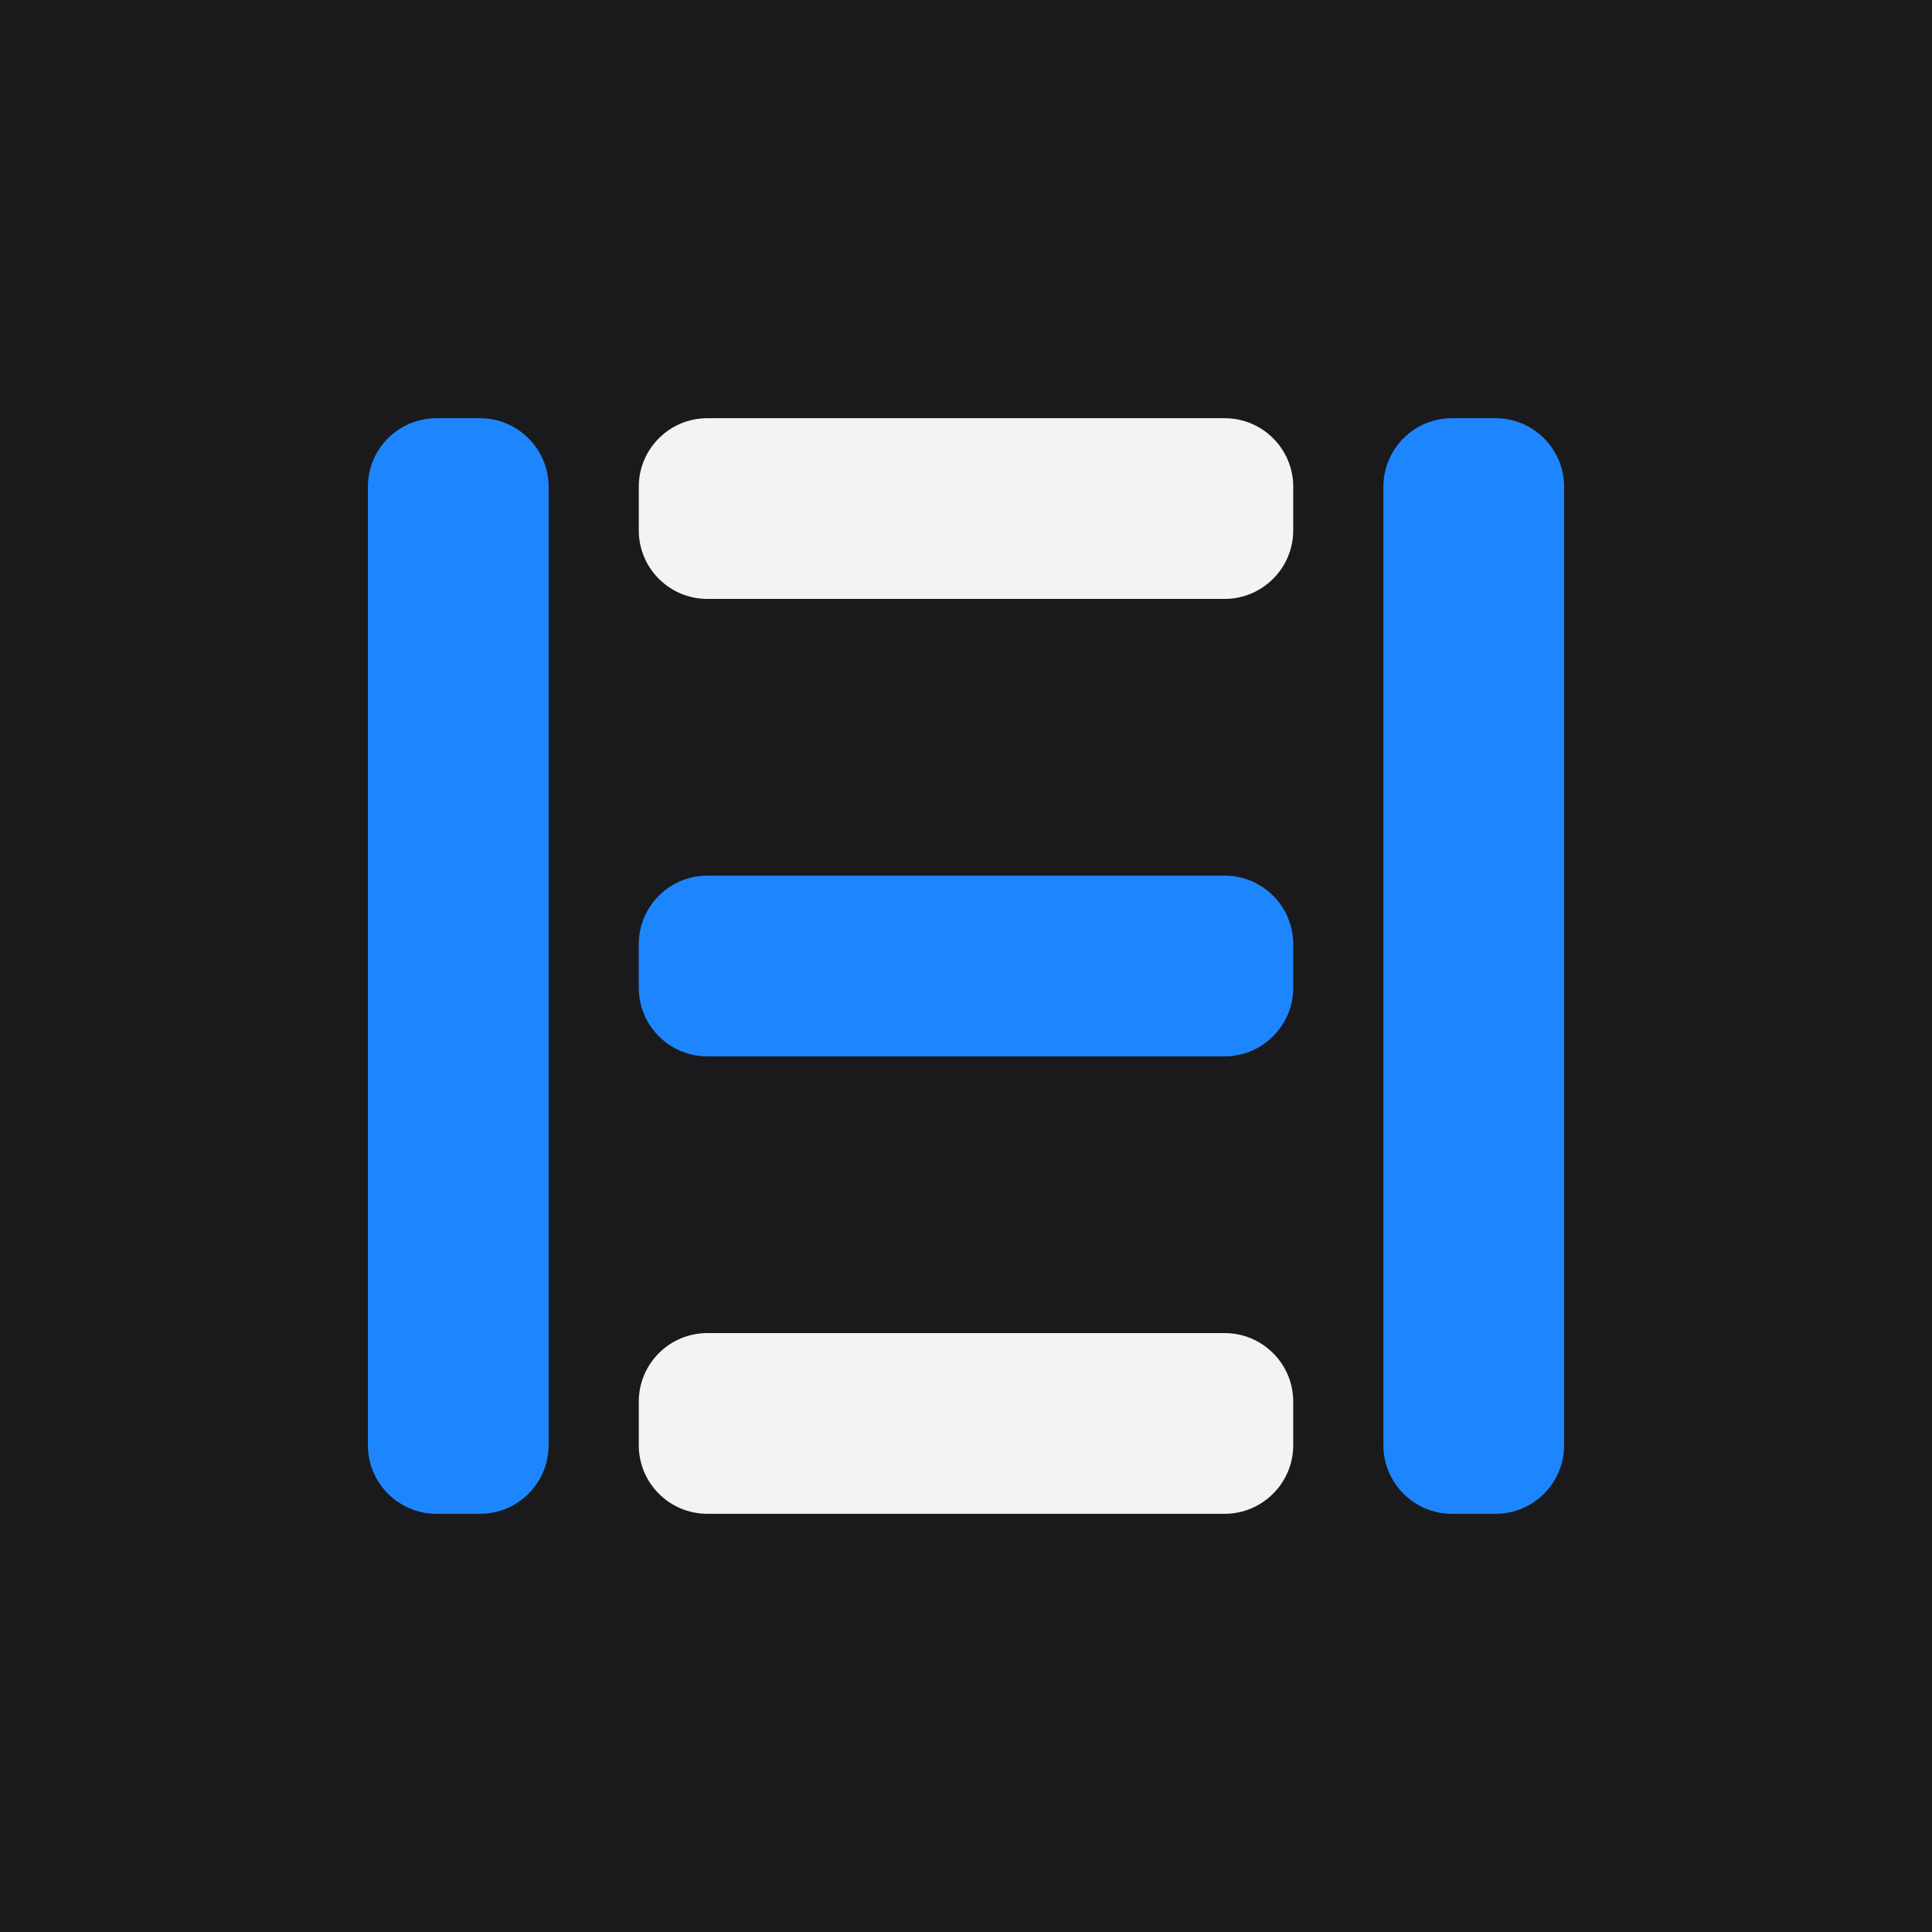 <?xml version="1.0" encoding="UTF-8"?>
<svg data-bbox="0 0 96 96" viewBox="0 0 96 96" xmlns="http://www.w3.org/2000/svg" data-type="color">
    <g>
        <path fill="#1A1A1D" d="M96 0v96H0V0z" data-color="1"/>
        <path d="M27.26 24.19v47.62c0 1.88-1.52 3.41-3.41 3.41h-2.16c-1.88 0-3.41-1.52-3.41-3.41V24.19c0-1.88 1.52-3.41 3.41-3.41h2.16c1.88 0 3.41 1.53 3.41 3.41" fill="#1D86FE" data-color="2"/>
        <path d="M77.72 24.19v47.62c0 1.88-1.52 3.41-3.41 3.41h-2.16c-1.88 0-3.41-1.52-3.41-3.41V24.19c0-1.88 1.52-3.41 3.41-3.41h2.16c1.88 0 3.41 1.53 3.41 3.41" fill="#1D86FE" data-color="2"/>
        <path d="M60.85 52.49h-25.7c-1.88 0-3.41-1.52-3.41-3.41v-2.16c0-1.88 1.52-3.41 3.41-3.41h25.7c1.88 0 3.41 1.52 3.41 3.41v2.16c0 1.88-1.53 3.41-3.41 3.41" fill="#1D86FE" data-color="2"/>
        <path d="M60.85 29.76h-25.7c-1.88 0-3.41-1.52-3.41-3.41v-2.16c0-1.88 1.52-3.41 3.41-3.41h25.7c1.88 0 3.41 1.52 3.41 3.41v2.16c0 1.88-1.53 3.41-3.41 3.41" fill="#F3F3F3" data-color="3"/>
        <path d="M60.85 75.22h-25.7c-1.88 0-3.41-1.52-3.41-3.41v-2.16c0-1.88 1.52-3.41 3.41-3.41h25.7c1.88 0 3.41 1.52 3.41 3.41v2.16c0 1.88-1.53 3.41-3.41 3.41" fill="#F3F3F3" data-color="3"/>
    </g>
</svg>
